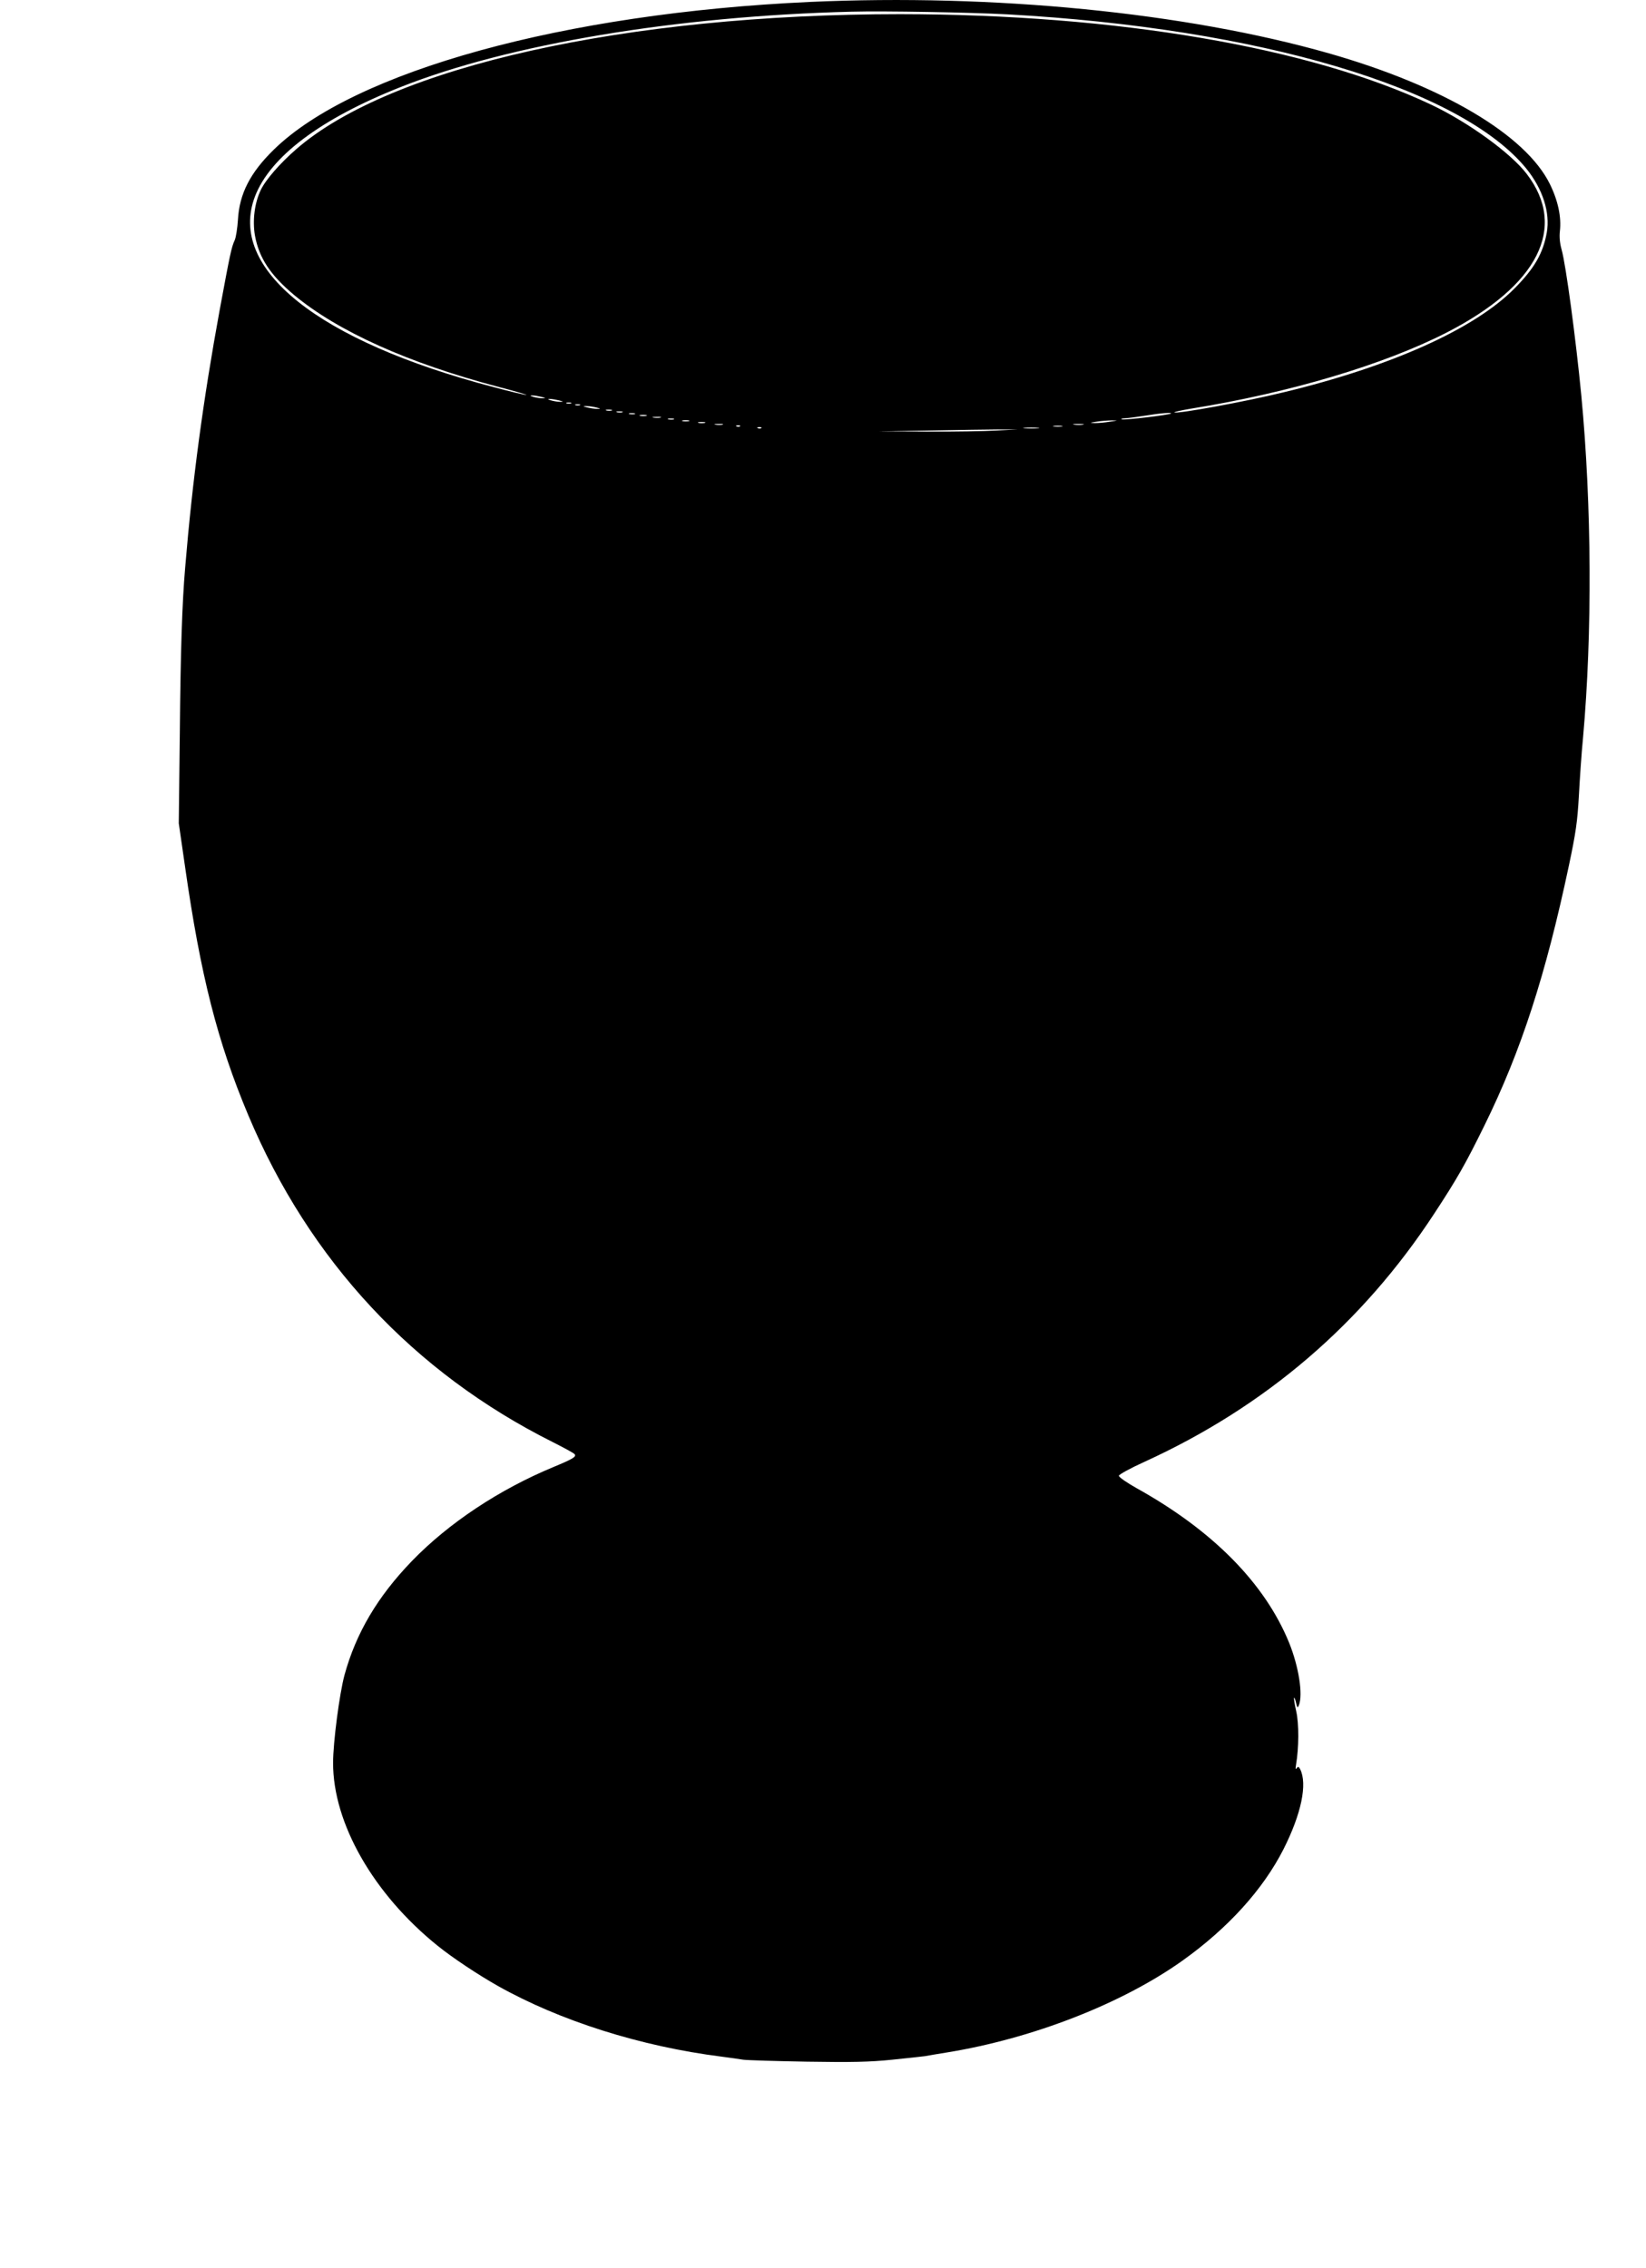 <?xml version="1.0" standalone="no"?>
<!DOCTYPE svg PUBLIC "-//W3C//DTD SVG 20010904//EN"
 "http://www.w3.org/TR/2001/REC-SVG-20010904/DTD/svg10.dtd">
<svg version="1.0" xmlns="http://www.w3.org/2000/svg"
 width="929pt" height="1280pt" viewBox="0 0 929 1280"
 preserveAspectRatio="xMidYMid meet">
<g transform="translate(0,1280) scale(0.1,-0.1)"
fill="#000000" stroke="none">
<path d="M4570 12789 c-1384 -63 -2571 -390 -3025 -834 -133 -130 -194 -249
-202 -395 -3 -47 -11 -99 -18 -115 -19 -41 -27 -81 -85 -394 -93 -507 -154
-960 -195 -1456 -17 -197 -26 -470 -30 -926 l-6 -516 36 -249 c87 -609 182
-984 356 -1398 345 -821 932 -1452 1719 -1846 65 -33 121 -63 124 -69 9 -14
-11 -26 -119 -71 -307 -127 -593 -317 -800 -531 -194 -201 -316 -407 -381
-645 -28 -105 -64 -377 -64 -494 -1 -341 228 -741 589 -1032 84 -68 227 -163
340 -227 350 -197 806 -342 1266 -400 44 -6 98 -13 120 -17 22 -3 184 -8 360
-11 251 -4 354 -2 480 11 88 9 171 18 185 20 14 3 70 12 125 21 485 79 989
276 1330 519 256 183 453 400 569 628 101 200 136 369 94 452 -8 15 -12 16
-20 5 -6 -10 -7 -3 -3 21 16 95 17 229 1 300 -9 40 -15 75 -12 77 2 2 7 -11
11 -29 7 -29 9 -30 16 -13 24 61 -1 218 -55 352 -137 336 -431 634 -861 873
-55 31 -100 62 -100 70 0 7 63 42 147 80 680 311 1226 778 1633 1400 128 195
176 279 284 499 206 419 345 847 476 1466 39 184 48 248 56 390 5 94 15 244
24 335 52 583 49 1306 -10 1927 -31 321 -87 738 -111 823 -10 35 -14 73 -10
105 9 80 -10 171 -56 265 -136 278 -603 555 -1248 739 -808 230 -1889 337
-2930 290z m1115 -70 c1421 -78 2558 -416 2929 -870 93 -115 136 -248 116
-362 -21 -117 -70 -202 -182 -315 -226 -229 -696 -440 -1302 -586 -216 -53
-594 -122 -618 -114 -6 2 38 12 98 22 552 89 1086 248 1439 429 516 265 683
593 452 895 -90 118 -330 292 -539 391 -688 325 -1776 510 -2998 511 -1546 0
-2873 -296 -3408 -762 -91 -79 -173 -173 -200 -230 -35 -72 -48 -173 -33 -258
23 -126 87 -223 222 -336 247 -205 644 -384 1157 -519 92 -24 160 -44 153 -44
-8 -1 -92 19 -185 44 -991 259 -1503 668 -1347 1076 86 225 371 439 823 618
611 242 1554 400 2543 425 185 5 680 -4 880 -15z m-2630 -2159 c27 -7 27 -8 5
-8 -14 0 -36 4 -50 8 -20 6 -21 8 -5 8 11 0 34 -4 50 -8z m100 -20 c27 -7 27
-8 5 -8 -14 0 -36 4 -50 8 -20 6 -21 8 -5 8 11 0 34 -4 50 -8z m68 -17 c-7 -2
-19 -2 -25 0 -7 3 -2 5 12 5 14 0 19 -2 13 -5z m50 -10 c-7 -2 -19 -2 -25 0
-7 3 -2 5 12 5 14 0 19 -2 13 -5z m92 -13 c27 -7 27 -8 5 -8 -14 0 -38 4 -55
8 -27 7 -27 8 -5 8 14 0 39 -4 55 -8z m88 -17 c-7 -2 -21 -2 -30 0 -10 3 -4 5
12 5 17 0 24 -2 18 -5z m60 -10 c-7 -2 -21 -2 -30 0 -10 3 -4 5 12 5 17 0 24
-2 18 -5z m70 -10 c-7 -2 -21 -2 -30 0 -10 3 -4 5 12 5 17 0 24 -2 18 -5z
m3026 3 c-8 -8 -258 -38 -276 -33 -10 3 -2 5 17 6 19 1 71 8 115 15 84 14 151
19 144 12z m-2961 -13 c-10 -2 -26 -2 -35 0 -10 3 -2 5 17 5 19 0 27 -2 18 -5z
m80 -10 c-10 -2 -28 -2 -40 0 -13 2 -5 4 17 4 22 1 32 -1 23 -4z m75 -10 c-7
-2 -21 -2 -30 0 -10 3 -4 5 12 5 17 0 24 -2 18 -5z m85 -10 c-10 -2 -26 -2
-35 0 -10 3 -2 5 17 5 19 0 27 -2 18 -5z m2377 -3 c-27 -5 -66 -8 -85 -8 -32
1 -31 2 10 8 25 4 63 7 85 7 38 0 37 0 -10 -7z m-2287 -7 c-10 -2 -26 -2 -35
0 -10 3 -2 5 17 5 19 0 27 -2 18 -5z m100 -10 c-10 -2 -28 -2 -40 0 -13 2 -5
4 17 4 22 1 32 -1 23 -4z m2035 0 c-13 -2 -35 -2 -50 0 -16 2 -5 4 22 4 28 0
40 -2 28 -4z m-1936 -9 c-3 -3 -12 -4 -19 -1 -8 3 -5 6 6 6 11 1 17 -2 13 -5z
m1816 -1 c-13 -2 -33 -2 -45 0 -13 2 -3 4 22 4 25 0 35 -2 23 -4z m-1696 -9
c-3 -3 -12 -4 -19 -1 -8 3 -5 6 6 6 11 1 17 -2 13 -5z m1561 -1 c-21 -2 -55
-2 -75 0 -21 2 -4 4 37 4 41 0 58 -2 38 -4z m-233 -13 c-66 -4 -244 -7 -395
-6 l-275 1 290 5 c160 3 337 6 395 6 l105 0 -120 -6z"/>
</g>
</svg>
